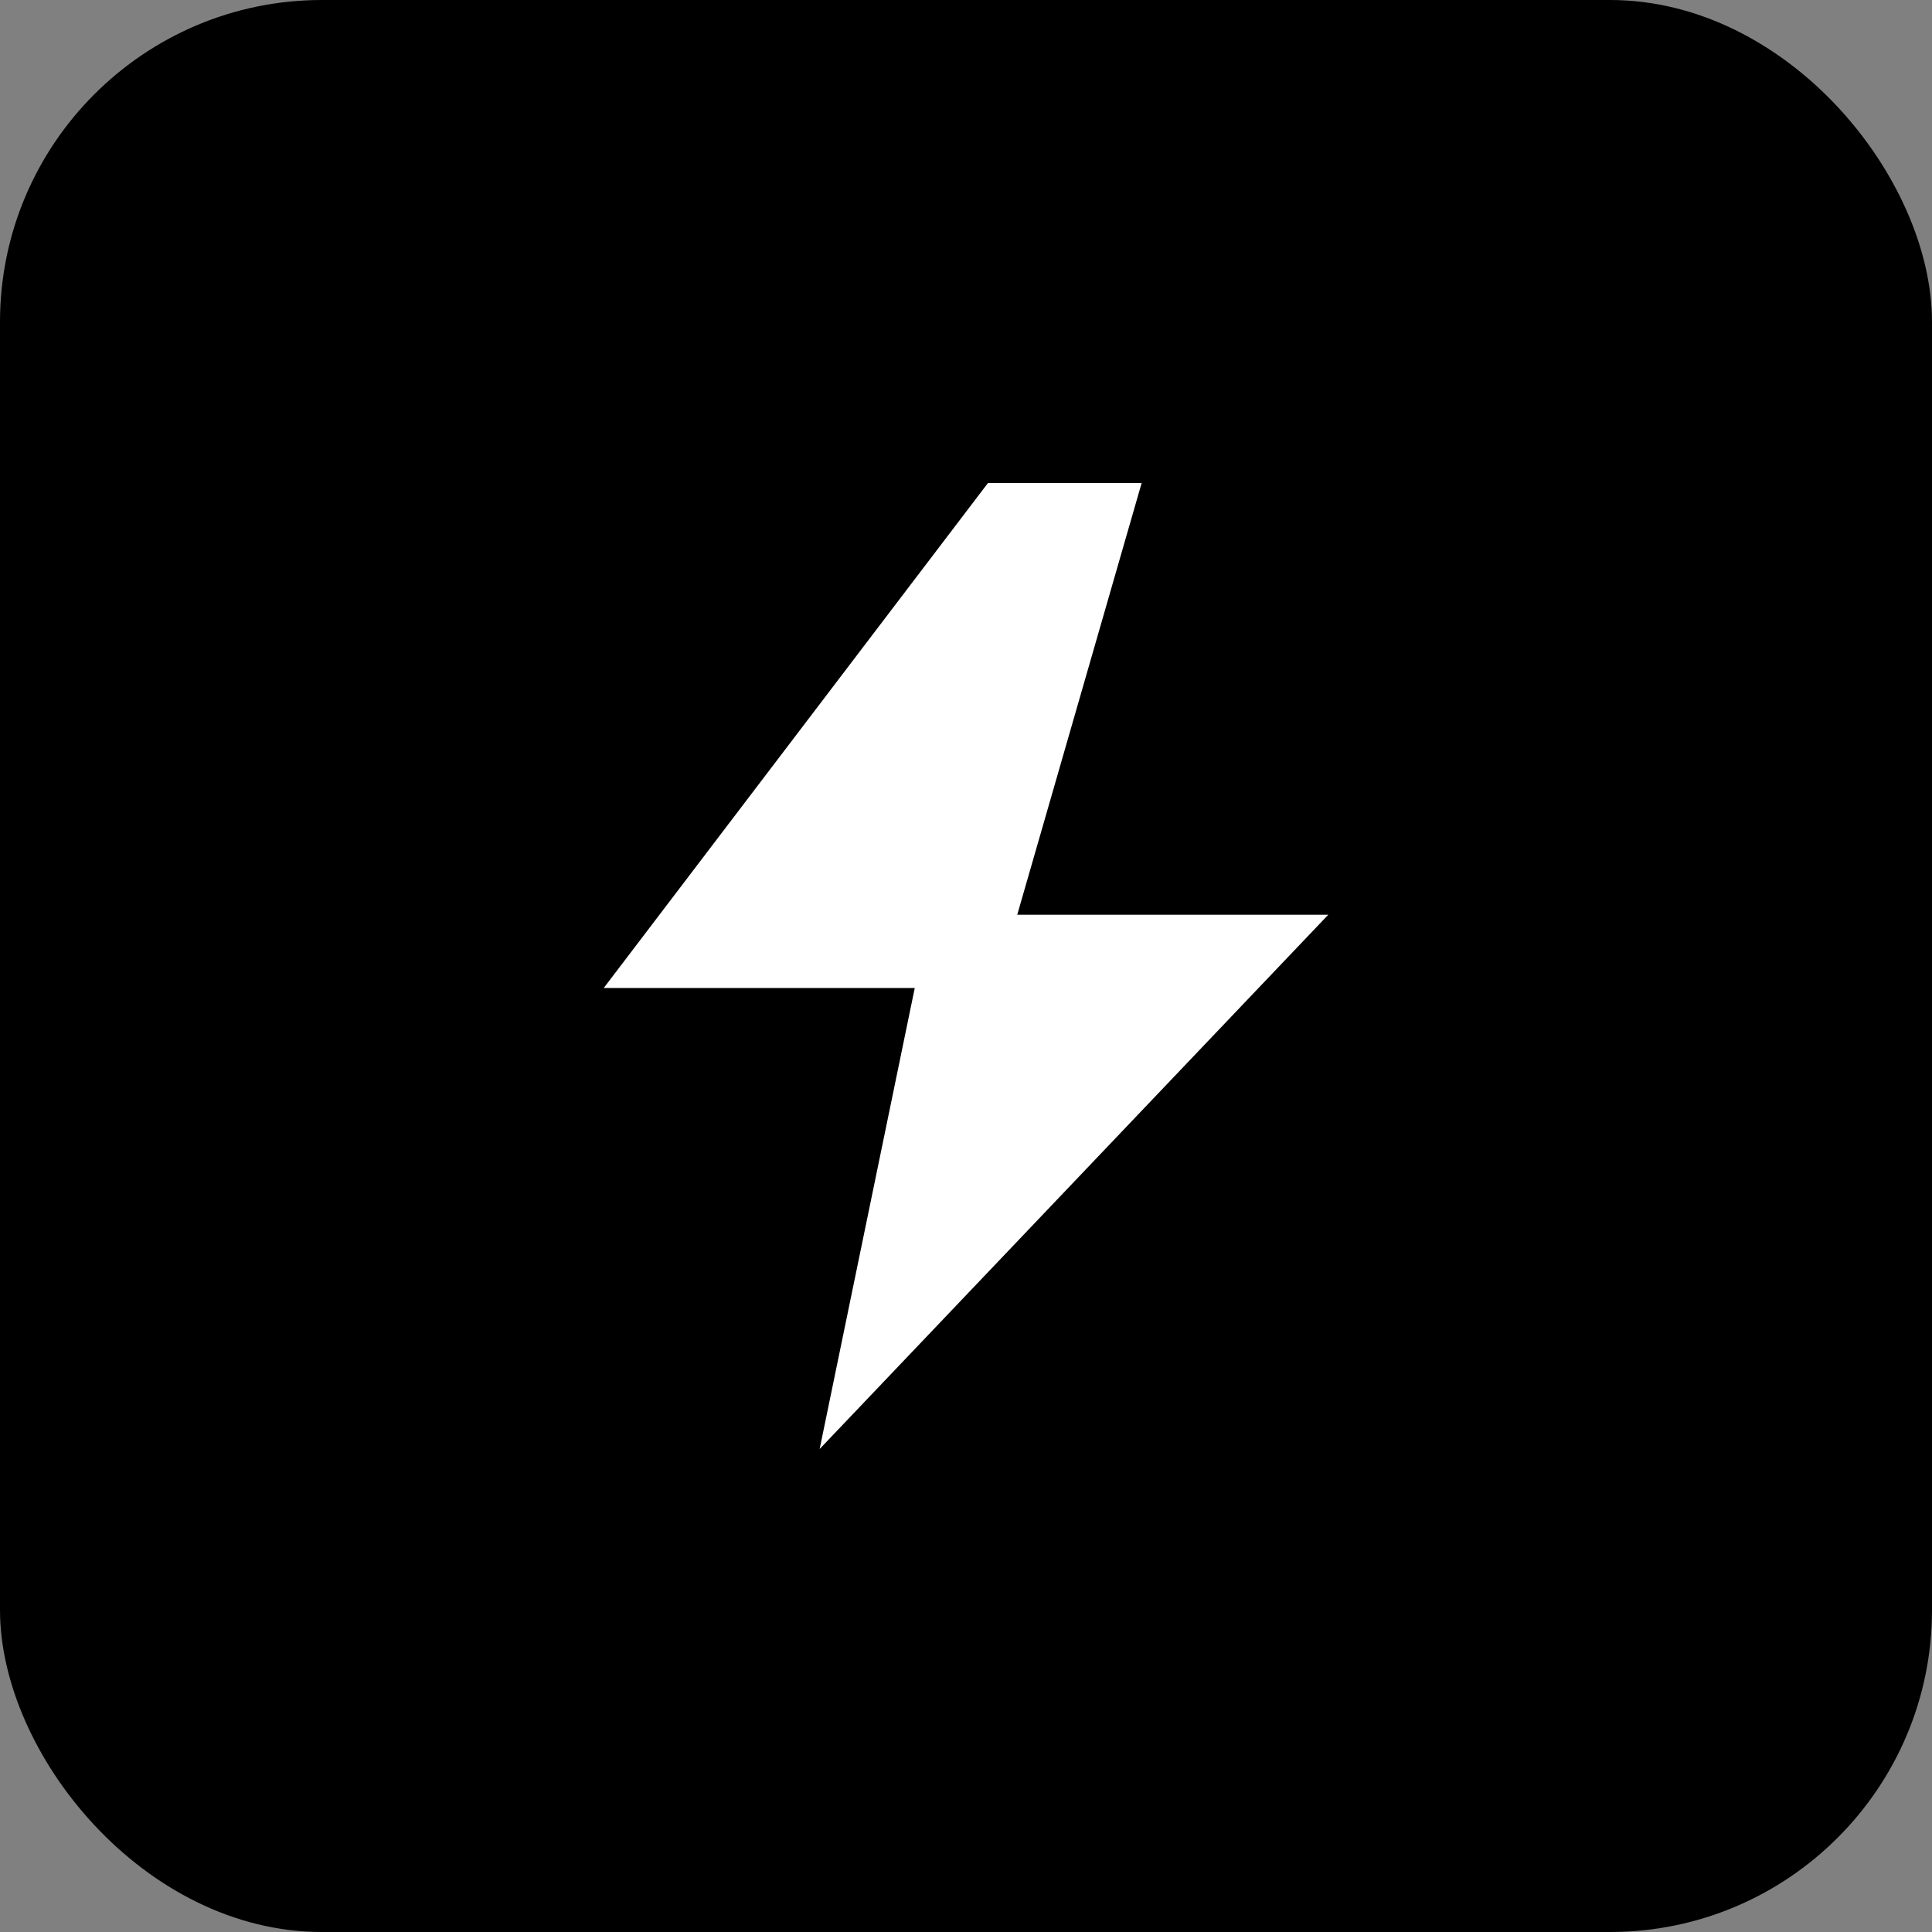 
<svg width="48" height="48" viewBox="0 0 48 48" fill="none" xmlns="http://www.w3.org/2000/svg">
<rect x="0" y="0" width="48" height="48" fill="#808080" stroke="none"/>
<rect width="48" height="48" rx="8" fill="hsl(205, 85%, 45%)"/>
<path d="M24.546 12L15 24.546H22.727L20.364 36L33 22.727H25.273L28.364 12H24.546Z" fill="white"/>
</svg>
  